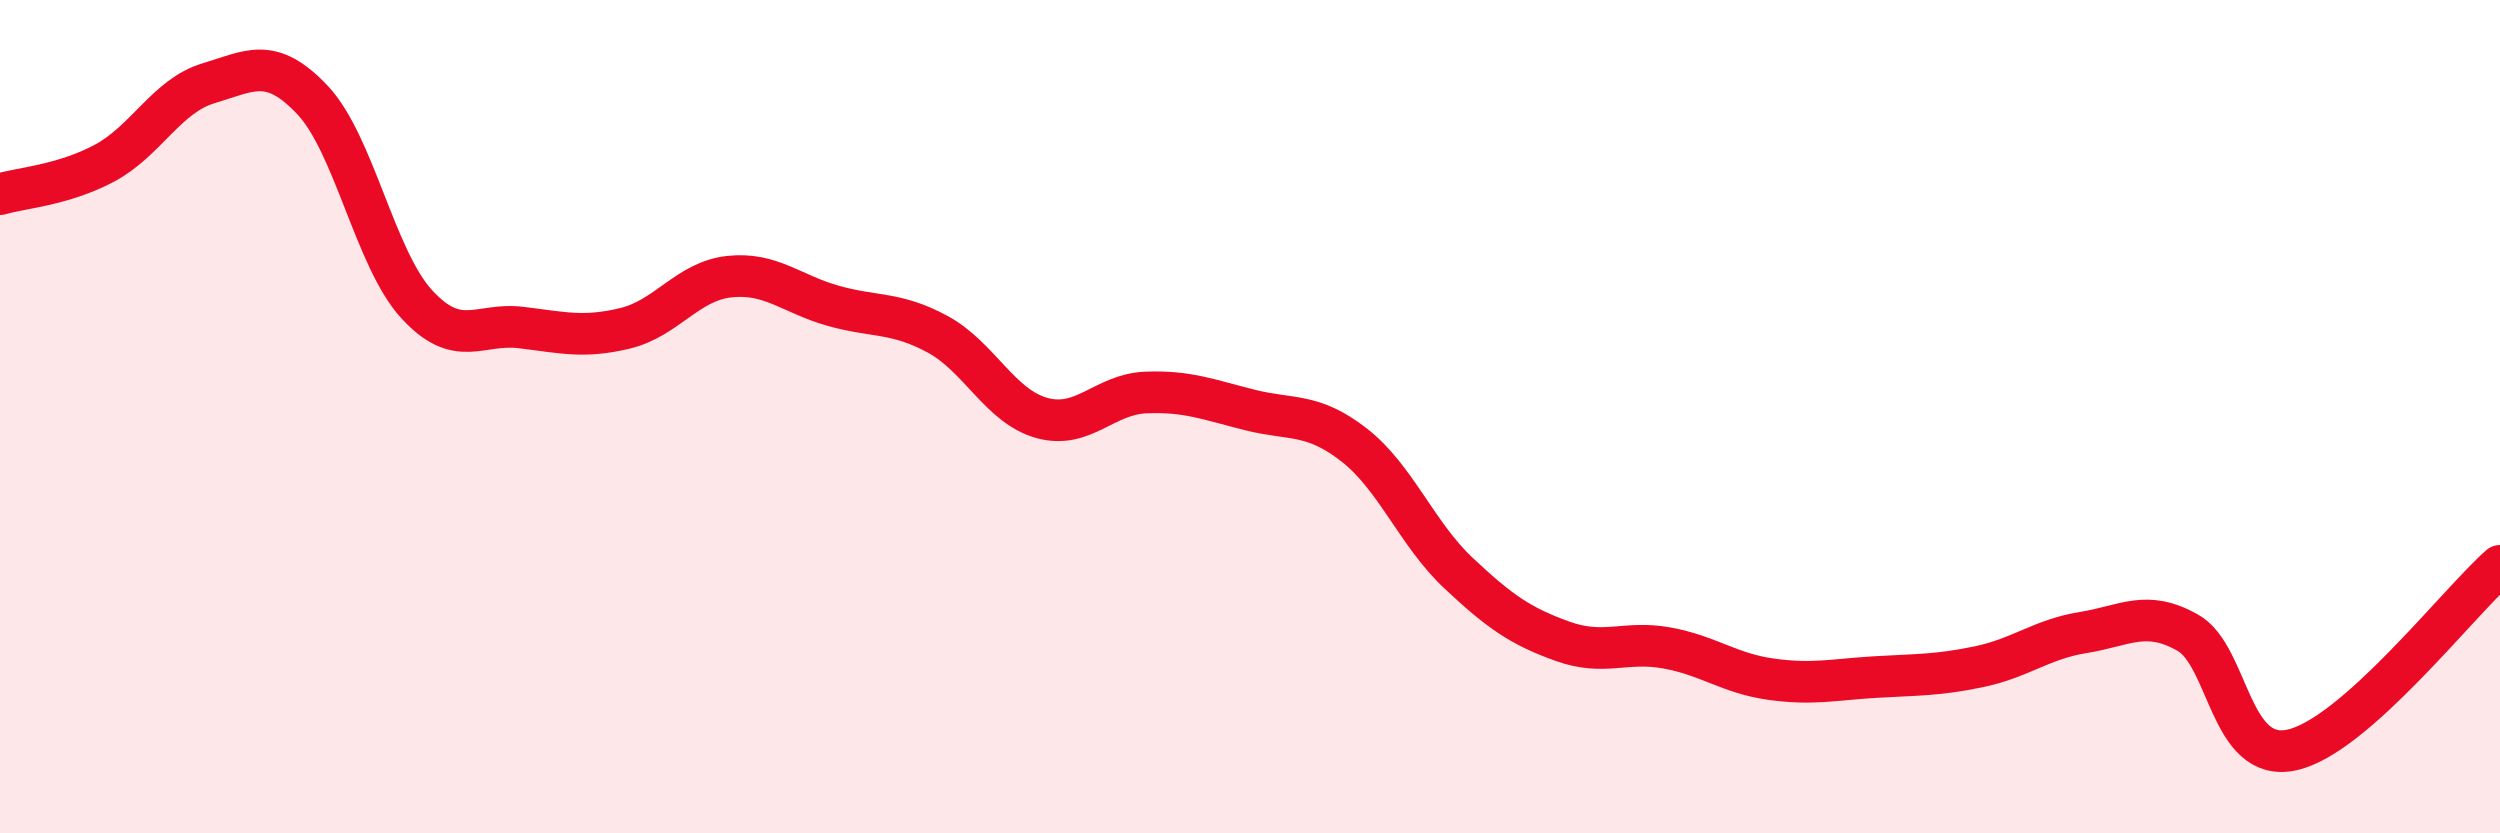 
    <svg width="60" height="20" viewBox="0 0 60 20" xmlns="http://www.w3.org/2000/svg">
      <path
        d="M 0,4.66 C 0.5,4.51 1.5,4.45 2.5,3.92 C 3.5,3.39 4,2.3 5,2 C 6,1.7 6.5,1.34 7.5,2.4 C 8.5,3.46 9,6.21 10,7.3 C 11,8.39 11.5,7.74 12.5,7.86 C 13.5,7.98 14,8.12 15,7.88 C 16,7.64 16.5,6.75 17.5,6.64 C 18.5,6.53 19,7.06 20,7.34 C 21,7.62 21.5,7.48 22.5,8.02 C 23.5,8.56 24,9.75 25,10.03 C 26,10.31 26.5,9.46 27.5,9.42 C 28.5,9.38 29,9.59 30,9.84 C 31,10.09 31.5,9.9 32.5,10.68 C 33.5,11.46 34,12.81 35,13.75 C 36,14.69 36.5,15.03 37.5,15.39 C 38.5,15.75 39,15.37 40,15.55 C 41,15.73 41.5,16.16 42.5,16.3 C 43.5,16.44 44,16.31 45,16.25 C 46,16.19 46.5,16.21 47.5,16 C 48.5,15.79 49,15.34 50,15.18 C 51,15.02 51.5,14.62 52.5,15.18 C 53.5,15.74 53.5,18.32 55,18 C 56.5,17.68 59,14.46 60,13.58L60 20L0 20Z"
        fill="#EB0A25"
        opacity="0.1"
        stroke-linecap="round"
        stroke-linejoin="round"
      />
      <path
        d="M 0,4.66 C 0.5,4.51 1.5,4.45 2.5,3.92 C 3.5,3.39 4,2.3 5,2 C 6,1.7 6.5,1.34 7.5,2.4 C 8.5,3.46 9,6.21 10,7.3 C 11,8.39 11.5,7.74 12.5,7.86 C 13.5,7.98 14,8.12 15,7.88 C 16,7.64 16.5,6.75 17.5,6.64 C 18.5,6.53 19,7.06 20,7.34 C 21,7.62 21.5,7.48 22.5,8.02 C 23.5,8.56 24,9.75 25,10.03 C 26,10.31 26.5,9.46 27.5,9.42 C 28.5,9.38 29,9.59 30,9.84 C 31,10.09 31.5,9.9 32.5,10.68 C 33.5,11.46 34,12.81 35,13.75 C 36,14.69 36.5,15.03 37.5,15.39 C 38.5,15.75 39,15.37 40,15.55 C 41,15.73 41.5,16.16 42.5,16.3 C 43.5,16.44 44,16.31 45,16.25 C 46,16.19 46.5,16.21 47.5,16 C 48.5,15.79 49,15.34 50,15.18 C 51,15.02 51.5,14.62 52.5,15.18 C 53.5,15.74 53.5,18.32 55,18 C 56.5,17.68 59,14.46 60,13.58"
        stroke="#EB0A25"
        stroke-width="1"
        fill="none"
        stroke-linecap="round"
        stroke-linejoin="round"
      />
    </svg>
  